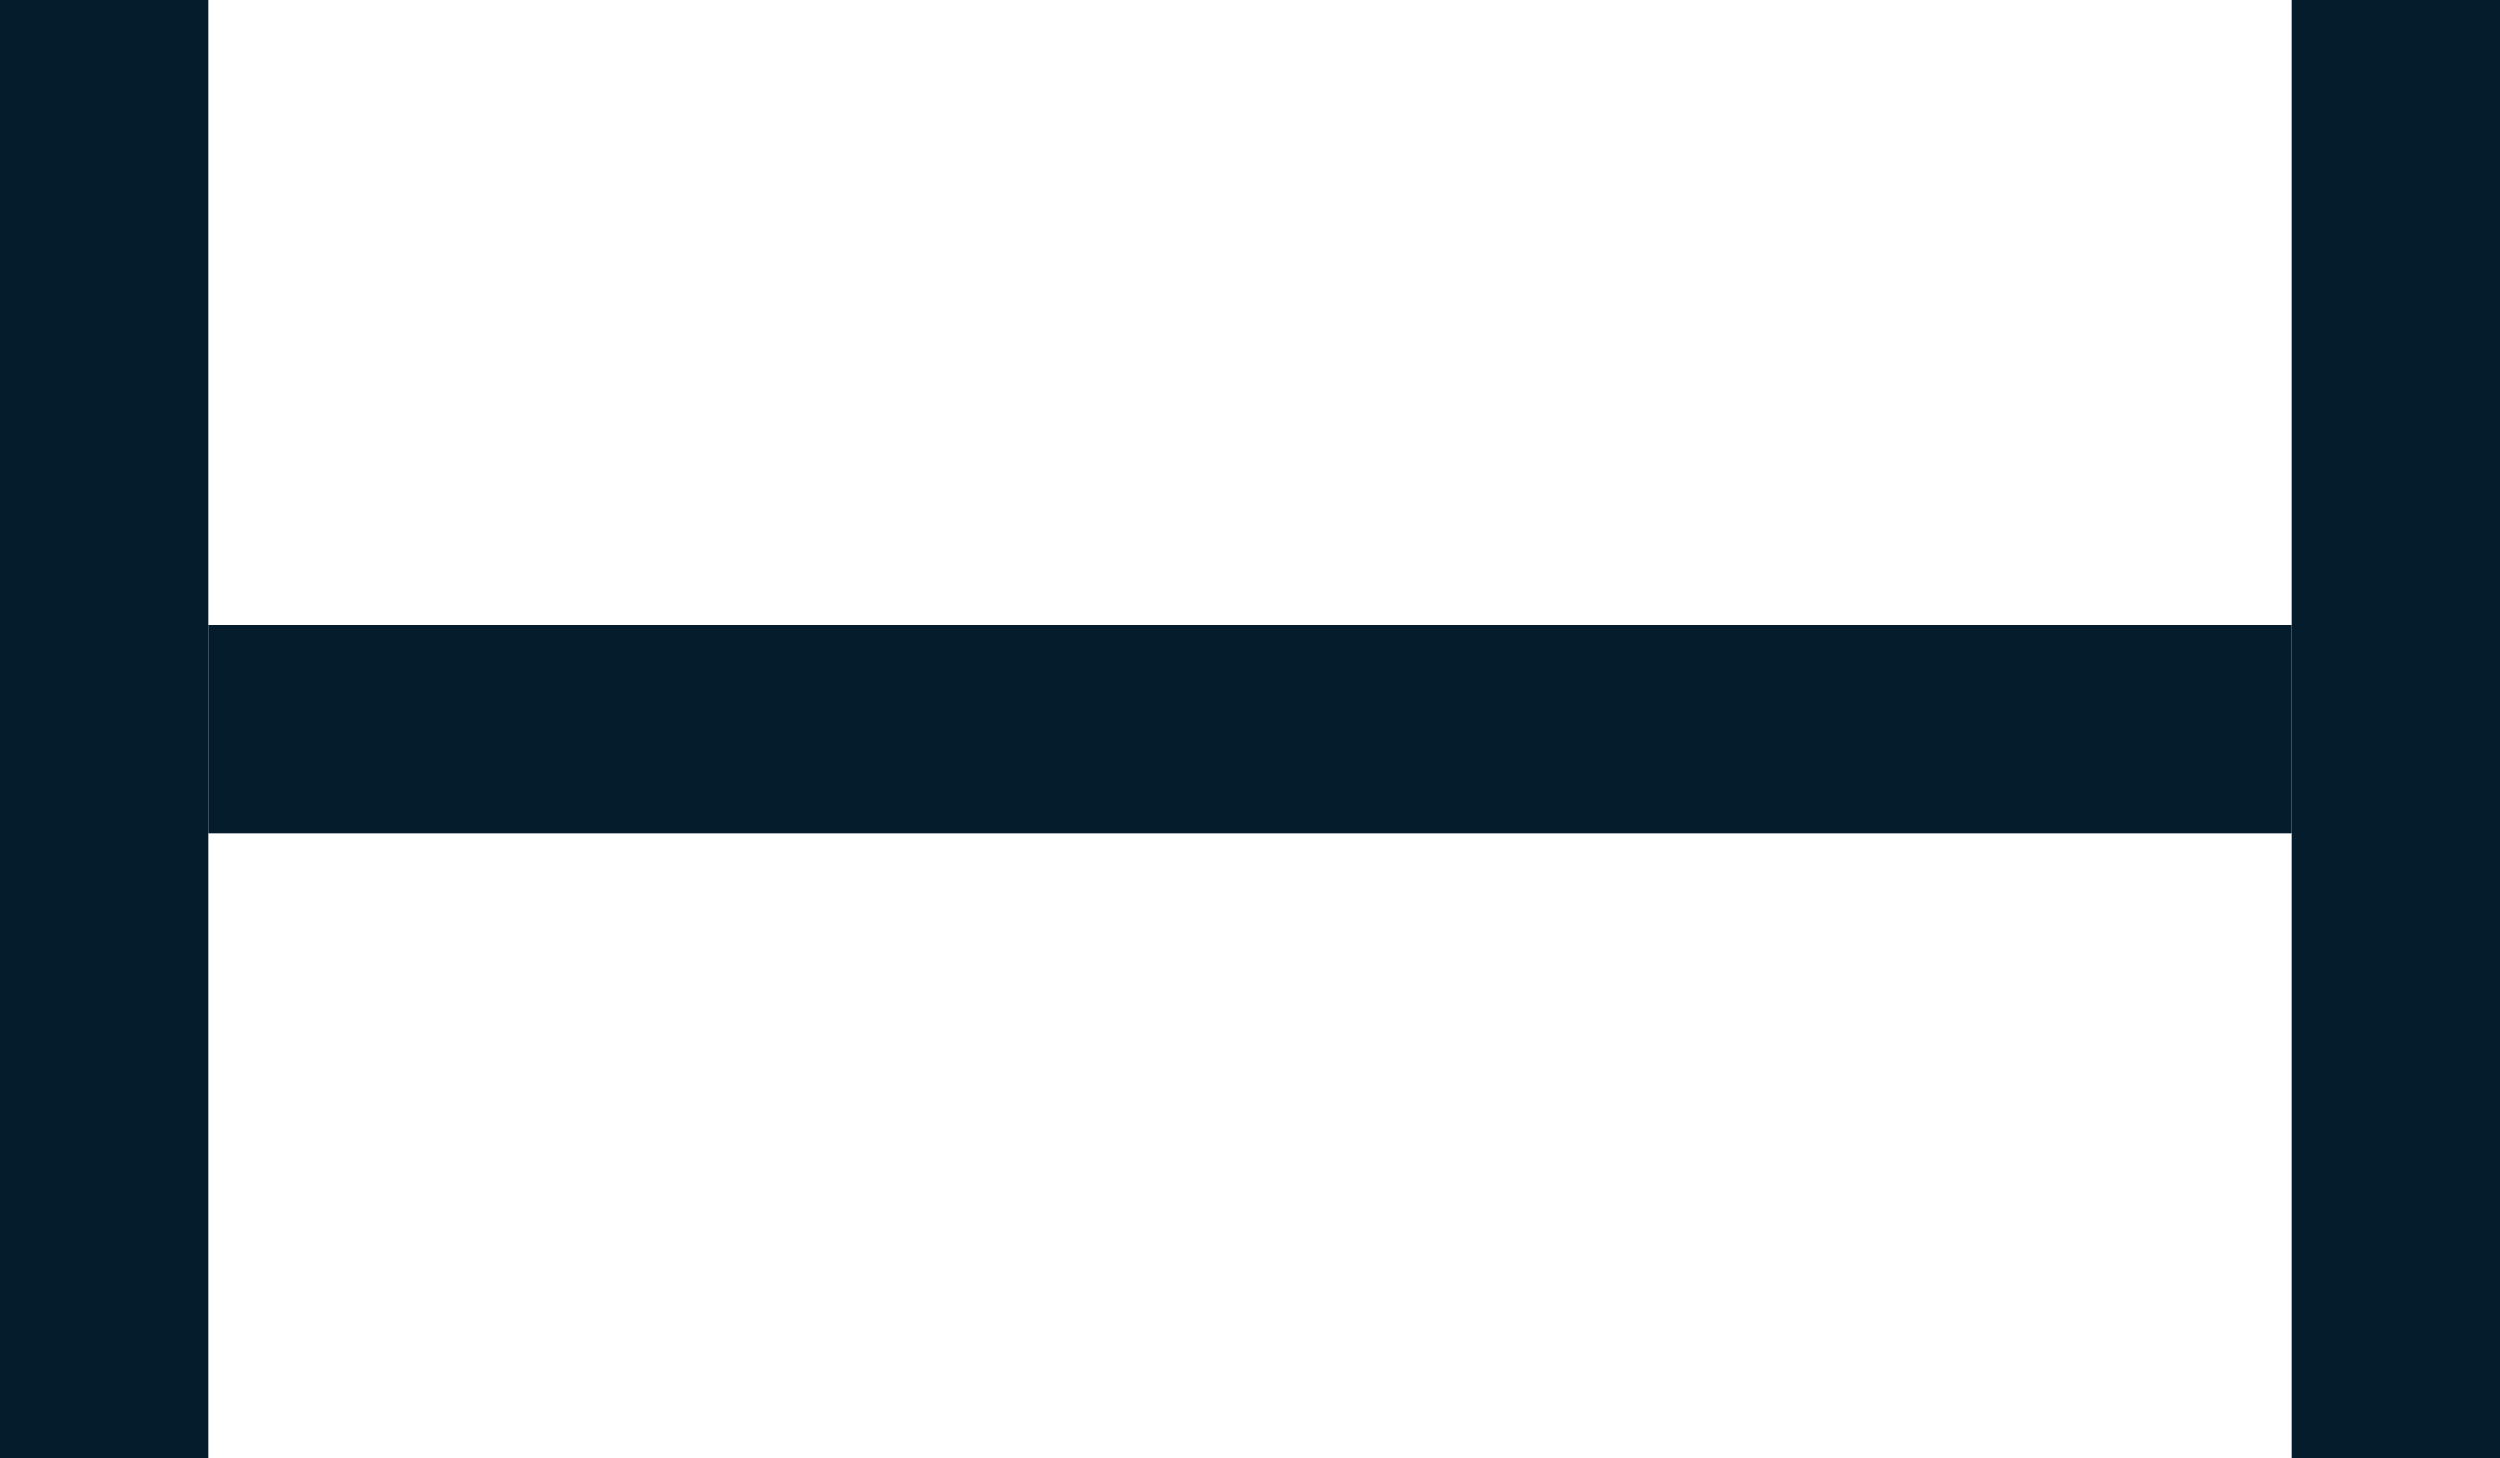 <svg width="24" height="14" viewBox="0 0 24 14" fill="none" xmlns="http://www.w3.org/2000/svg">
<rect y="14" width="14" height="2" transform="rotate(-90 0 14)" fill="#051C2C"/>
<rect x="22" y="14" width="14" height="2" transform="rotate(-90 22 14)" fill="#051C2C"/>
<rect x="2" y="8" width="2" height="20" transform="rotate(-90 2 8)" fill="#051C2C"/>
</svg>
